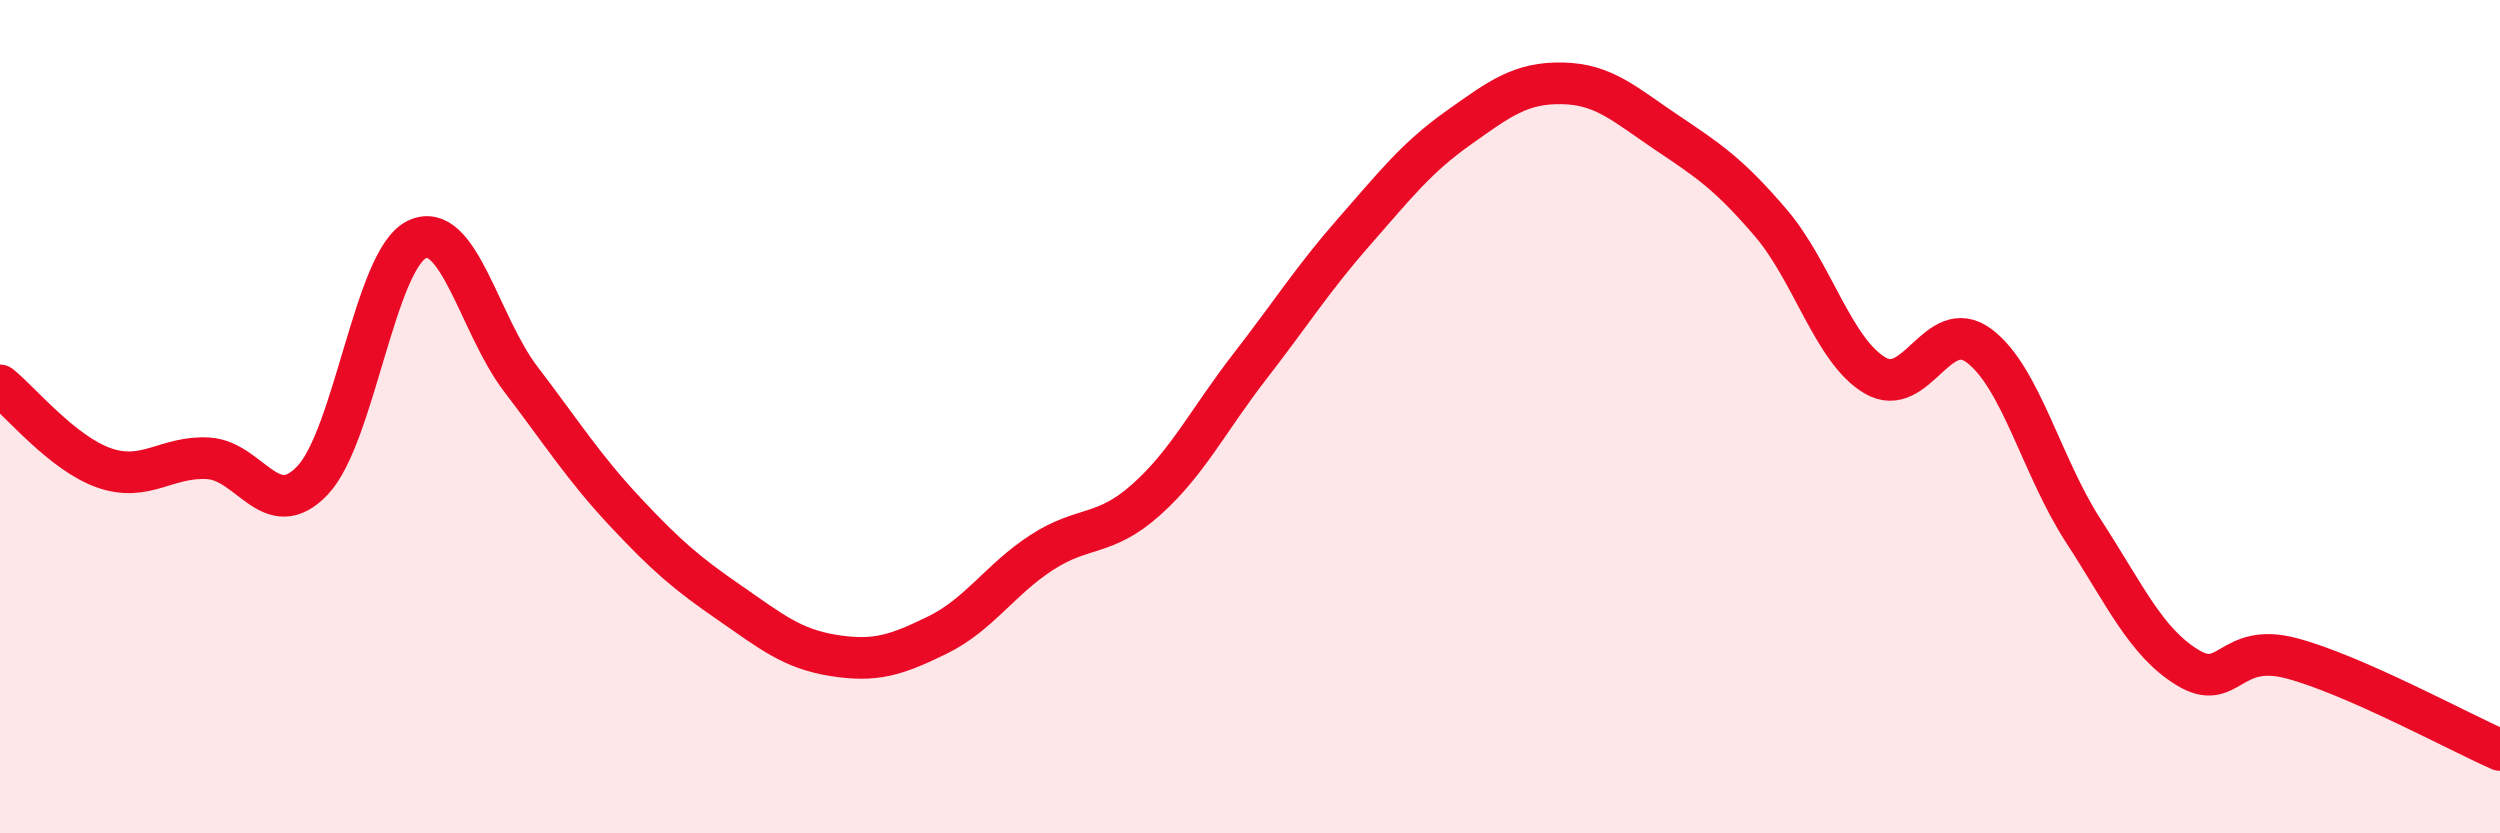 
    <svg width="60" height="20" viewBox="0 0 60 20" xmlns="http://www.w3.org/2000/svg">
      <path
        d="M 0,9.25 C 0.5,9.65 1.5,10.88 2.5,11.23 C 3.5,11.58 4,10.94 5,11 C 6,11.06 6.5,12.58 7.5,11.53 C 8.5,10.48 9,6.24 10,5.75 C 11,5.26 11.5,7.79 12.5,9.1 C 13.5,10.41 14,11.21 15,12.28 C 16,13.35 16.5,13.77 17.5,14.46 C 18.5,15.15 19,15.57 20,15.73 C 21,15.89 21.5,15.73 22.5,15.24 C 23.5,14.75 24,13.91 25,13.26 C 26,12.61 26.5,12.89 27.5,12 C 28.5,11.11 29,10.08 30,8.79 C 31,7.5 31.5,6.7 32.5,5.56 C 33.5,4.42 34,3.78 35,3.07 C 36,2.36 36.5,1.98 37.5,2 C 38.5,2.02 39,2.51 40,3.18 C 41,3.85 41.5,4.18 42.5,5.35 C 43.5,6.52 44,8.42 45,9.01 C 46,9.6 46.5,7.55 47.5,8.3 C 48.5,9.05 49,11.2 50,12.74 C 51,14.28 51.5,15.41 52.5,16.02 C 53.5,16.63 53.5,15.4 55,15.8 C 56.5,16.2 59,17.56 60,18L60 20L0 20Z"
        fill="#EB0A25"
        opacity="0.1"
        stroke-linecap="round"
        stroke-linejoin="round"
      />
      <path
        d="M 0,9.25 C 0.5,9.65 1.5,10.88 2.5,11.23 C 3.5,11.58 4,10.94 5,11 C 6,11.06 6.5,12.58 7.5,11.53 C 8.5,10.48 9,6.24 10,5.75 C 11,5.26 11.5,7.79 12.5,9.1 C 13.5,10.41 14,11.21 15,12.28 C 16,13.35 16.5,13.77 17.5,14.46 C 18.5,15.15 19,15.57 20,15.73 C 21,15.89 21.5,15.73 22.5,15.24 C 23.5,14.75 24,13.91 25,13.26 C 26,12.61 26.5,12.89 27.5,12 C 28.5,11.11 29,10.08 30,8.79 C 31,7.5 31.5,6.7 32.5,5.56 C 33.5,4.42 34,3.78 35,3.07 C 36,2.36 36.5,1.98 37.5,2 C 38.5,2.02 39,2.51 40,3.18 C 41,3.85 41.5,4.18 42.5,5.35 C 43.5,6.52 44,8.42 45,9.01 C 46,9.6 46.5,7.55 47.5,8.3 C 48.5,9.05 49,11.2 50,12.74 C 51,14.28 51.5,15.41 52.5,16.02 C 53.5,16.63 53.5,15.4 55,15.8 C 56.5,16.2 59,17.56 60,18"
        stroke="#EB0A25"
        stroke-width="1"
        fill="none"
        stroke-linecap="round"
        stroke-linejoin="round"
      />
    </svg>
  